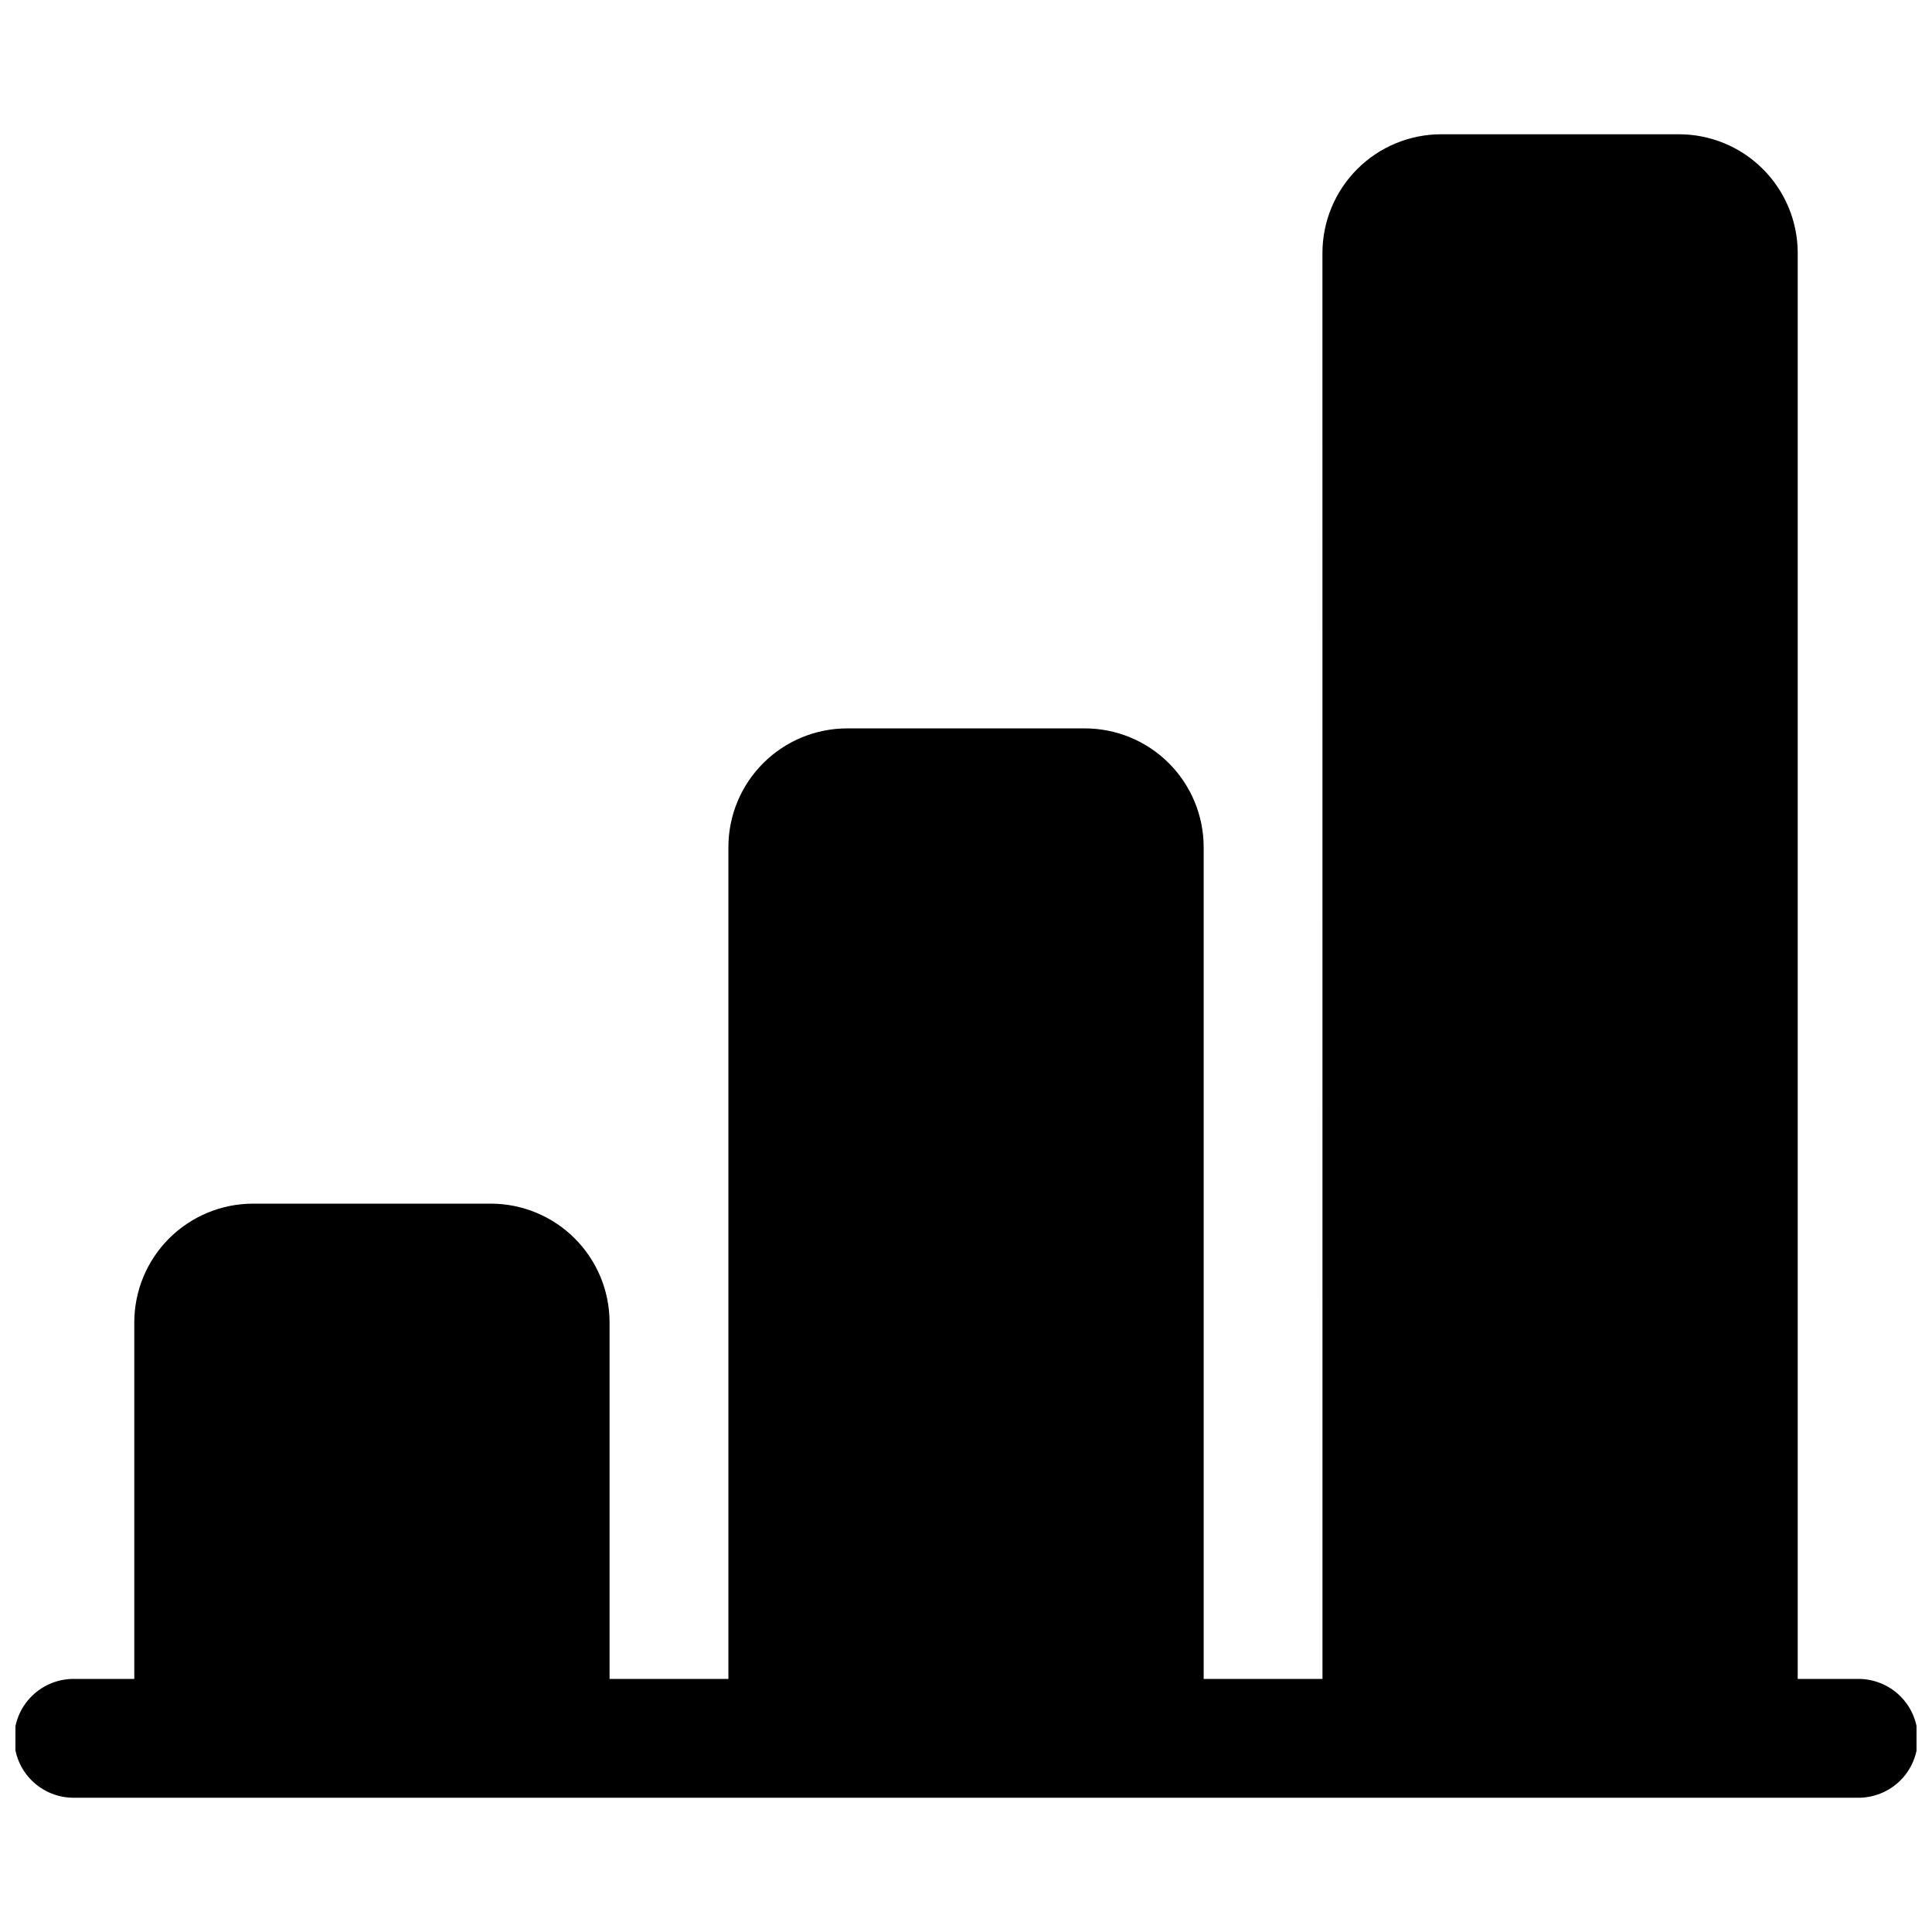 <?xml version="1.0" encoding="UTF-8"?>
<!-- Uploaded to: ICON Repo, www.iconrepo.com, Generator: ICON Repo Mixer Tools -->
<svg width="800px" height="800px" version="1.1" viewBox="144 144 512 512" xmlns="http://www.w3.org/2000/svg">
 <defs>
  <clipPath id="a">
   <path d="m148.09 179h503.81v442h-503.81z"/>
  </clipPath>
 </defs>
 <g clip-path="url(#a)">
  <path d="m494.46 211.07c0-8.352 3.32-16.359 9.223-22.266 5.906-5.906 13.918-9.223 22.266-9.223h62.977c8.352 0 16.363 3.316 22.266 9.223 5.906 5.906 9.223 13.914 9.223 22.266v377.86h15.75c4.234-0.09 8.324 1.531 11.352 4.492 3.027 2.961 4.731 7.019 4.731 11.254s-1.703 8.289-4.731 11.254c-3.027 2.961-7.117 4.578-11.352 4.488h-472.32c-4.231 0.09-8.324-1.527-11.352-4.488-3.027-2.965-4.731-7.019-4.731-11.254s1.703-8.293 4.731-11.254c3.027-2.961 7.121-4.582 11.352-4.492h15.742v-94.465c0-8.348 3.316-16.359 9.223-22.262 5.906-5.906 13.914-9.223 22.266-9.223h62.977c8.352 0 16.359 3.316 22.266 9.223 5.902 5.902 9.223 13.914 9.223 22.262v94.465h31.488v-220.41c0-8.352 3.316-16.363 9.223-22.266 5.902-5.906 13.914-9.223 22.266-9.223h62.977c8.348 0 16.359 3.316 22.266 9.223 5.902 5.902 9.223 13.914 9.223 22.266v220.41h31.488z" fill-rule="evenodd"/>
 </g>
</svg>